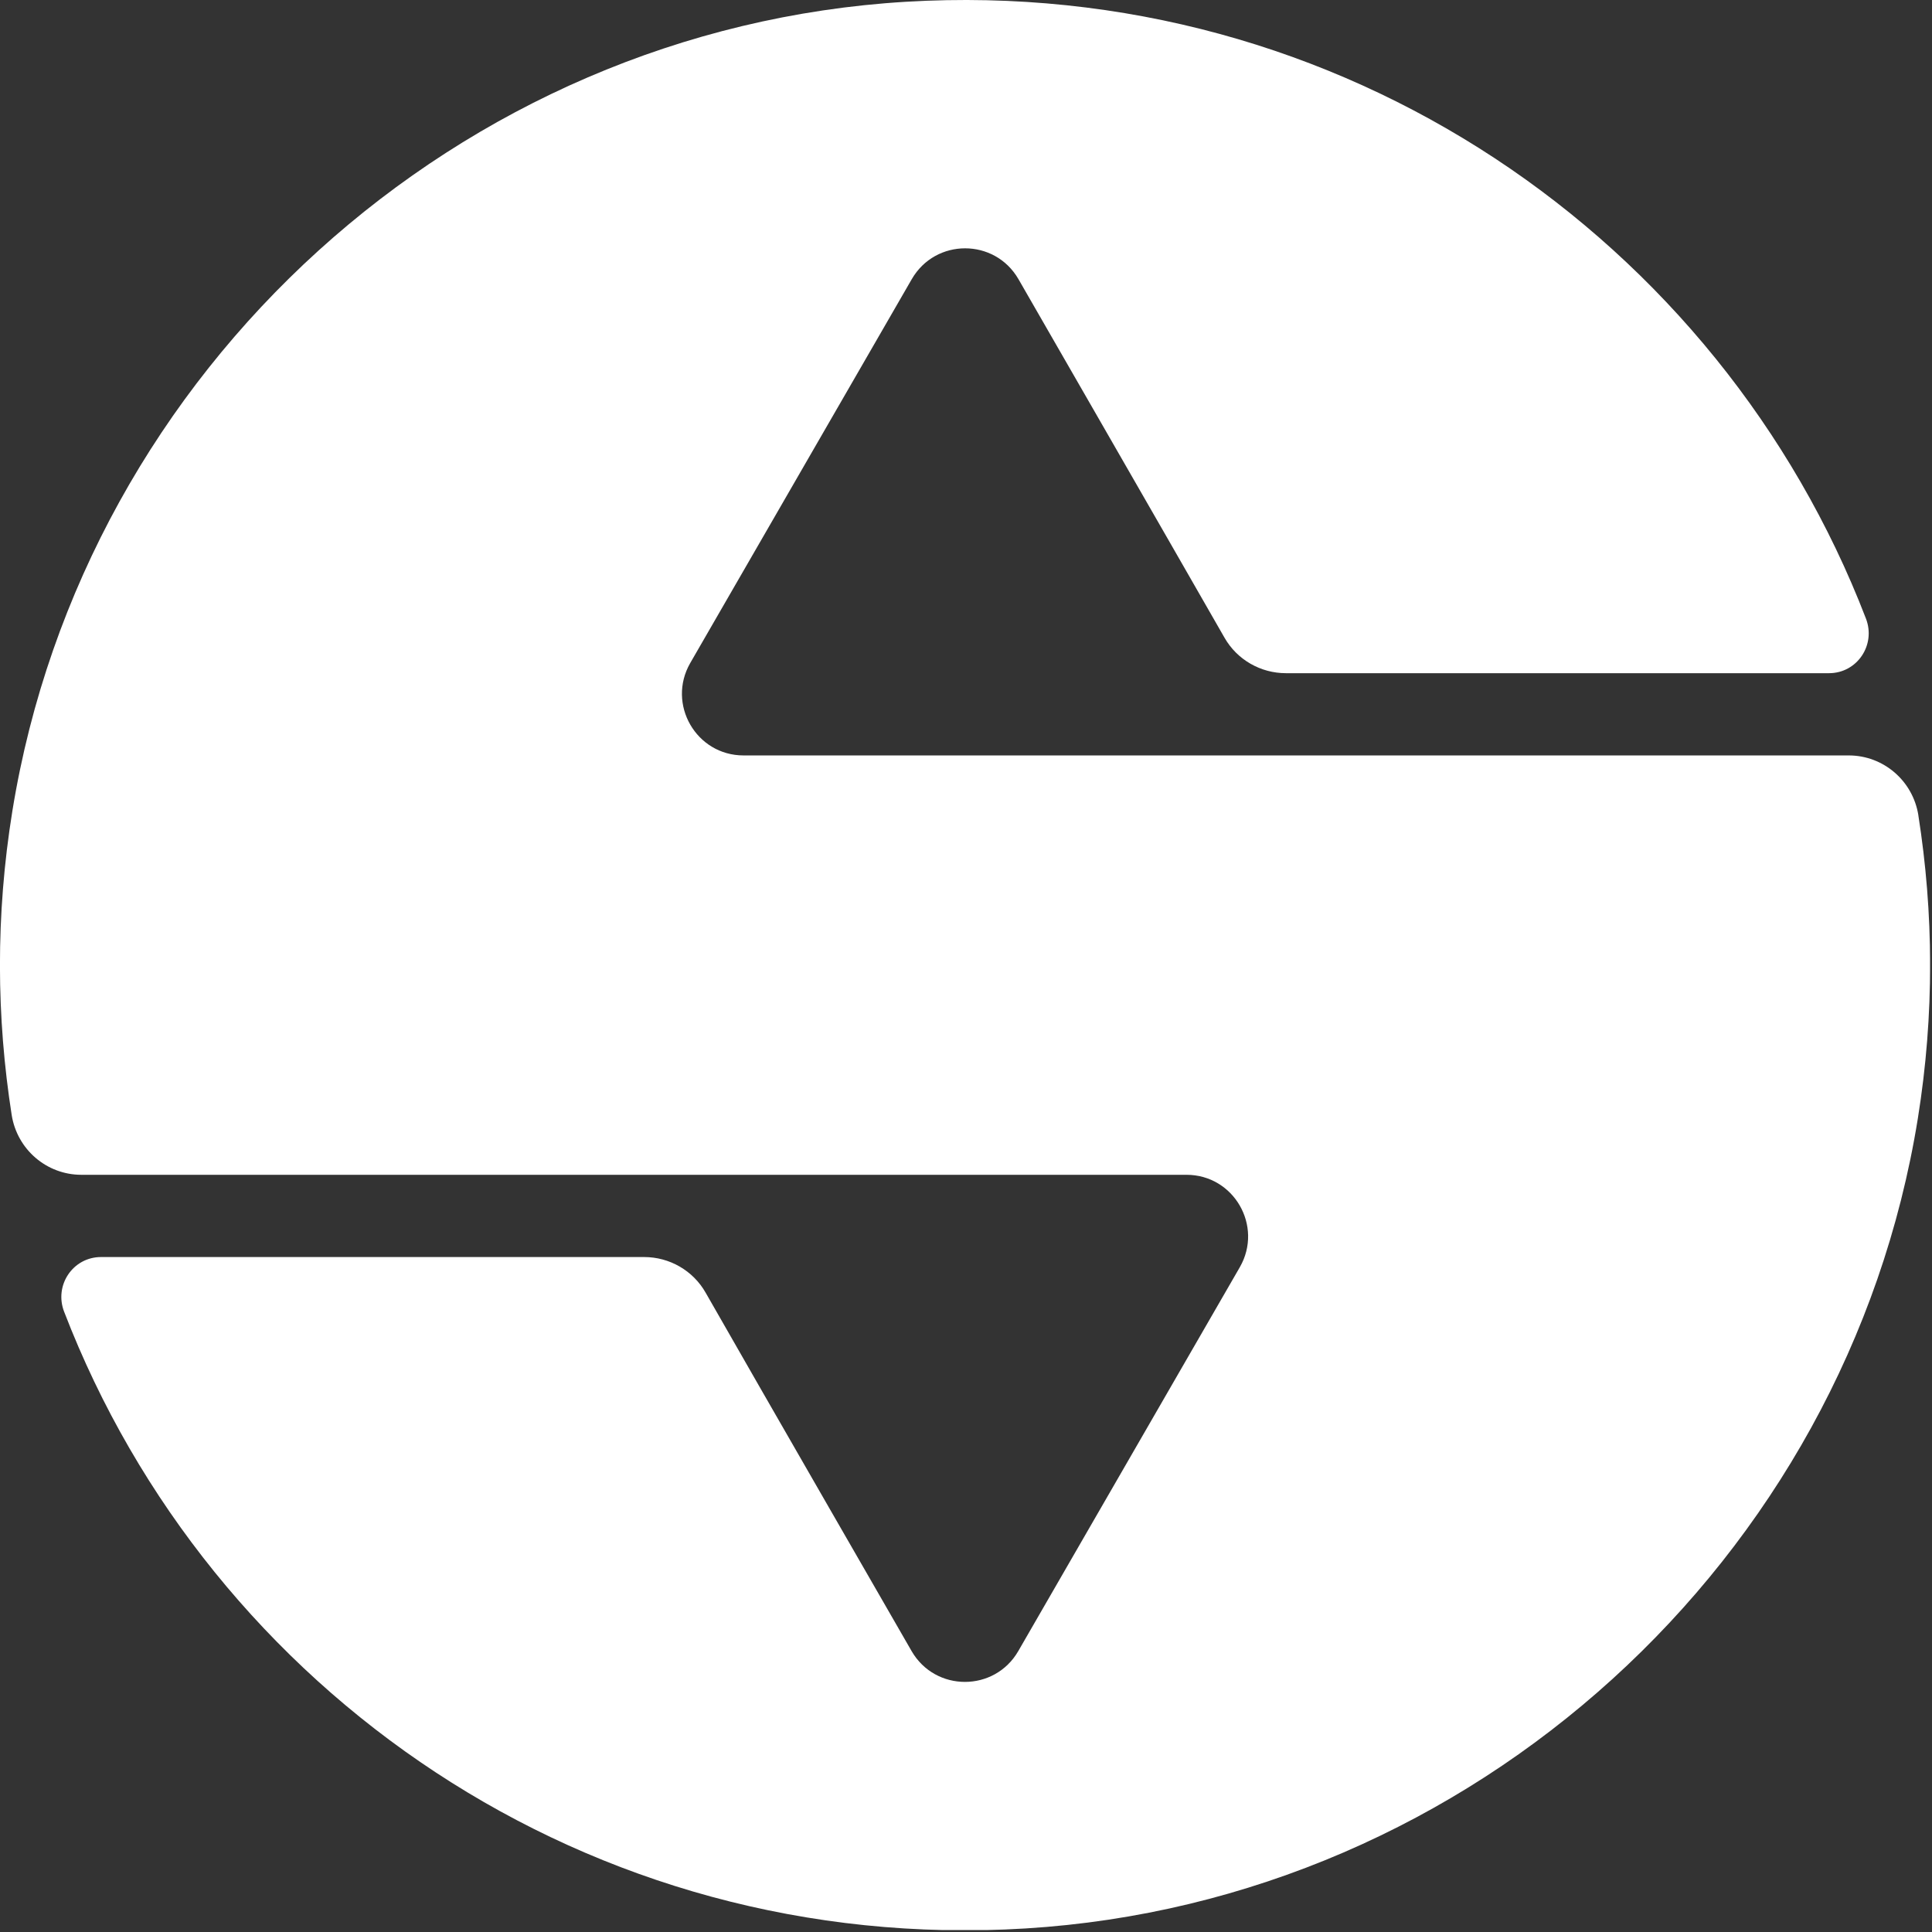 <?xml version="1.0" encoding="UTF-8"?> <svg xmlns="http://www.w3.org/2000/svg" width="109" height="109" viewBox="0 0 109 109" fill="none"><rect x="0" y="0" width="109" height="109" fill="#333333" stroke="none"/><g clip-path="url(#clip0_339_442)"><path d="M108.23 45.99C107.92 44.05 106.26 42.62 104.3 42.62H66.96H59.4H41.95C39.28 42.62 37.61 39.73 38.94 37.41L51.44 15.75C52.78 13.43 56.12 13.43 57.46 15.75C57.46 15.75 65.95 30.5 69.08 35.97C69.79 37.22 71.12 37.98 72.55 37.98H103.19C104.78 37.98 105.85 36.38 105.27 34.89C97.04 13.51 75.71 -1.37 51.11 0.1C25.9 1.61 4.75 20.81 0.7 45.74C-0.26 51.66 -0.2 57.42 0.66 62.91C0.97 64.85 2.63 66.28 4.59 66.28H41.93H47.68H66.94C69.61 66.28 71.28 69.17 69.95 71.49L57.45 93.15C56.11 95.47 52.77 95.47 51.43 93.15C51.43 93.15 42.93 78.4 39.81 72.93C39.1 71.68 37.77 70.92 36.34 70.92H5.7C4.11 70.92 3.04 72.52 3.62 74.01C11.86 95.42 33.22 110.31 57.86 108.8C83.06 107.26 104.18 88.04 108.2 63.11C109.15 57.2 109.09 51.47 108.23 46V45.99Z" fill="white"></path></g><defs><clipPath id="clip0_339_442"><rect width="108.89" height="108.89" fill="white"></rect></clipPath></defs></svg> 